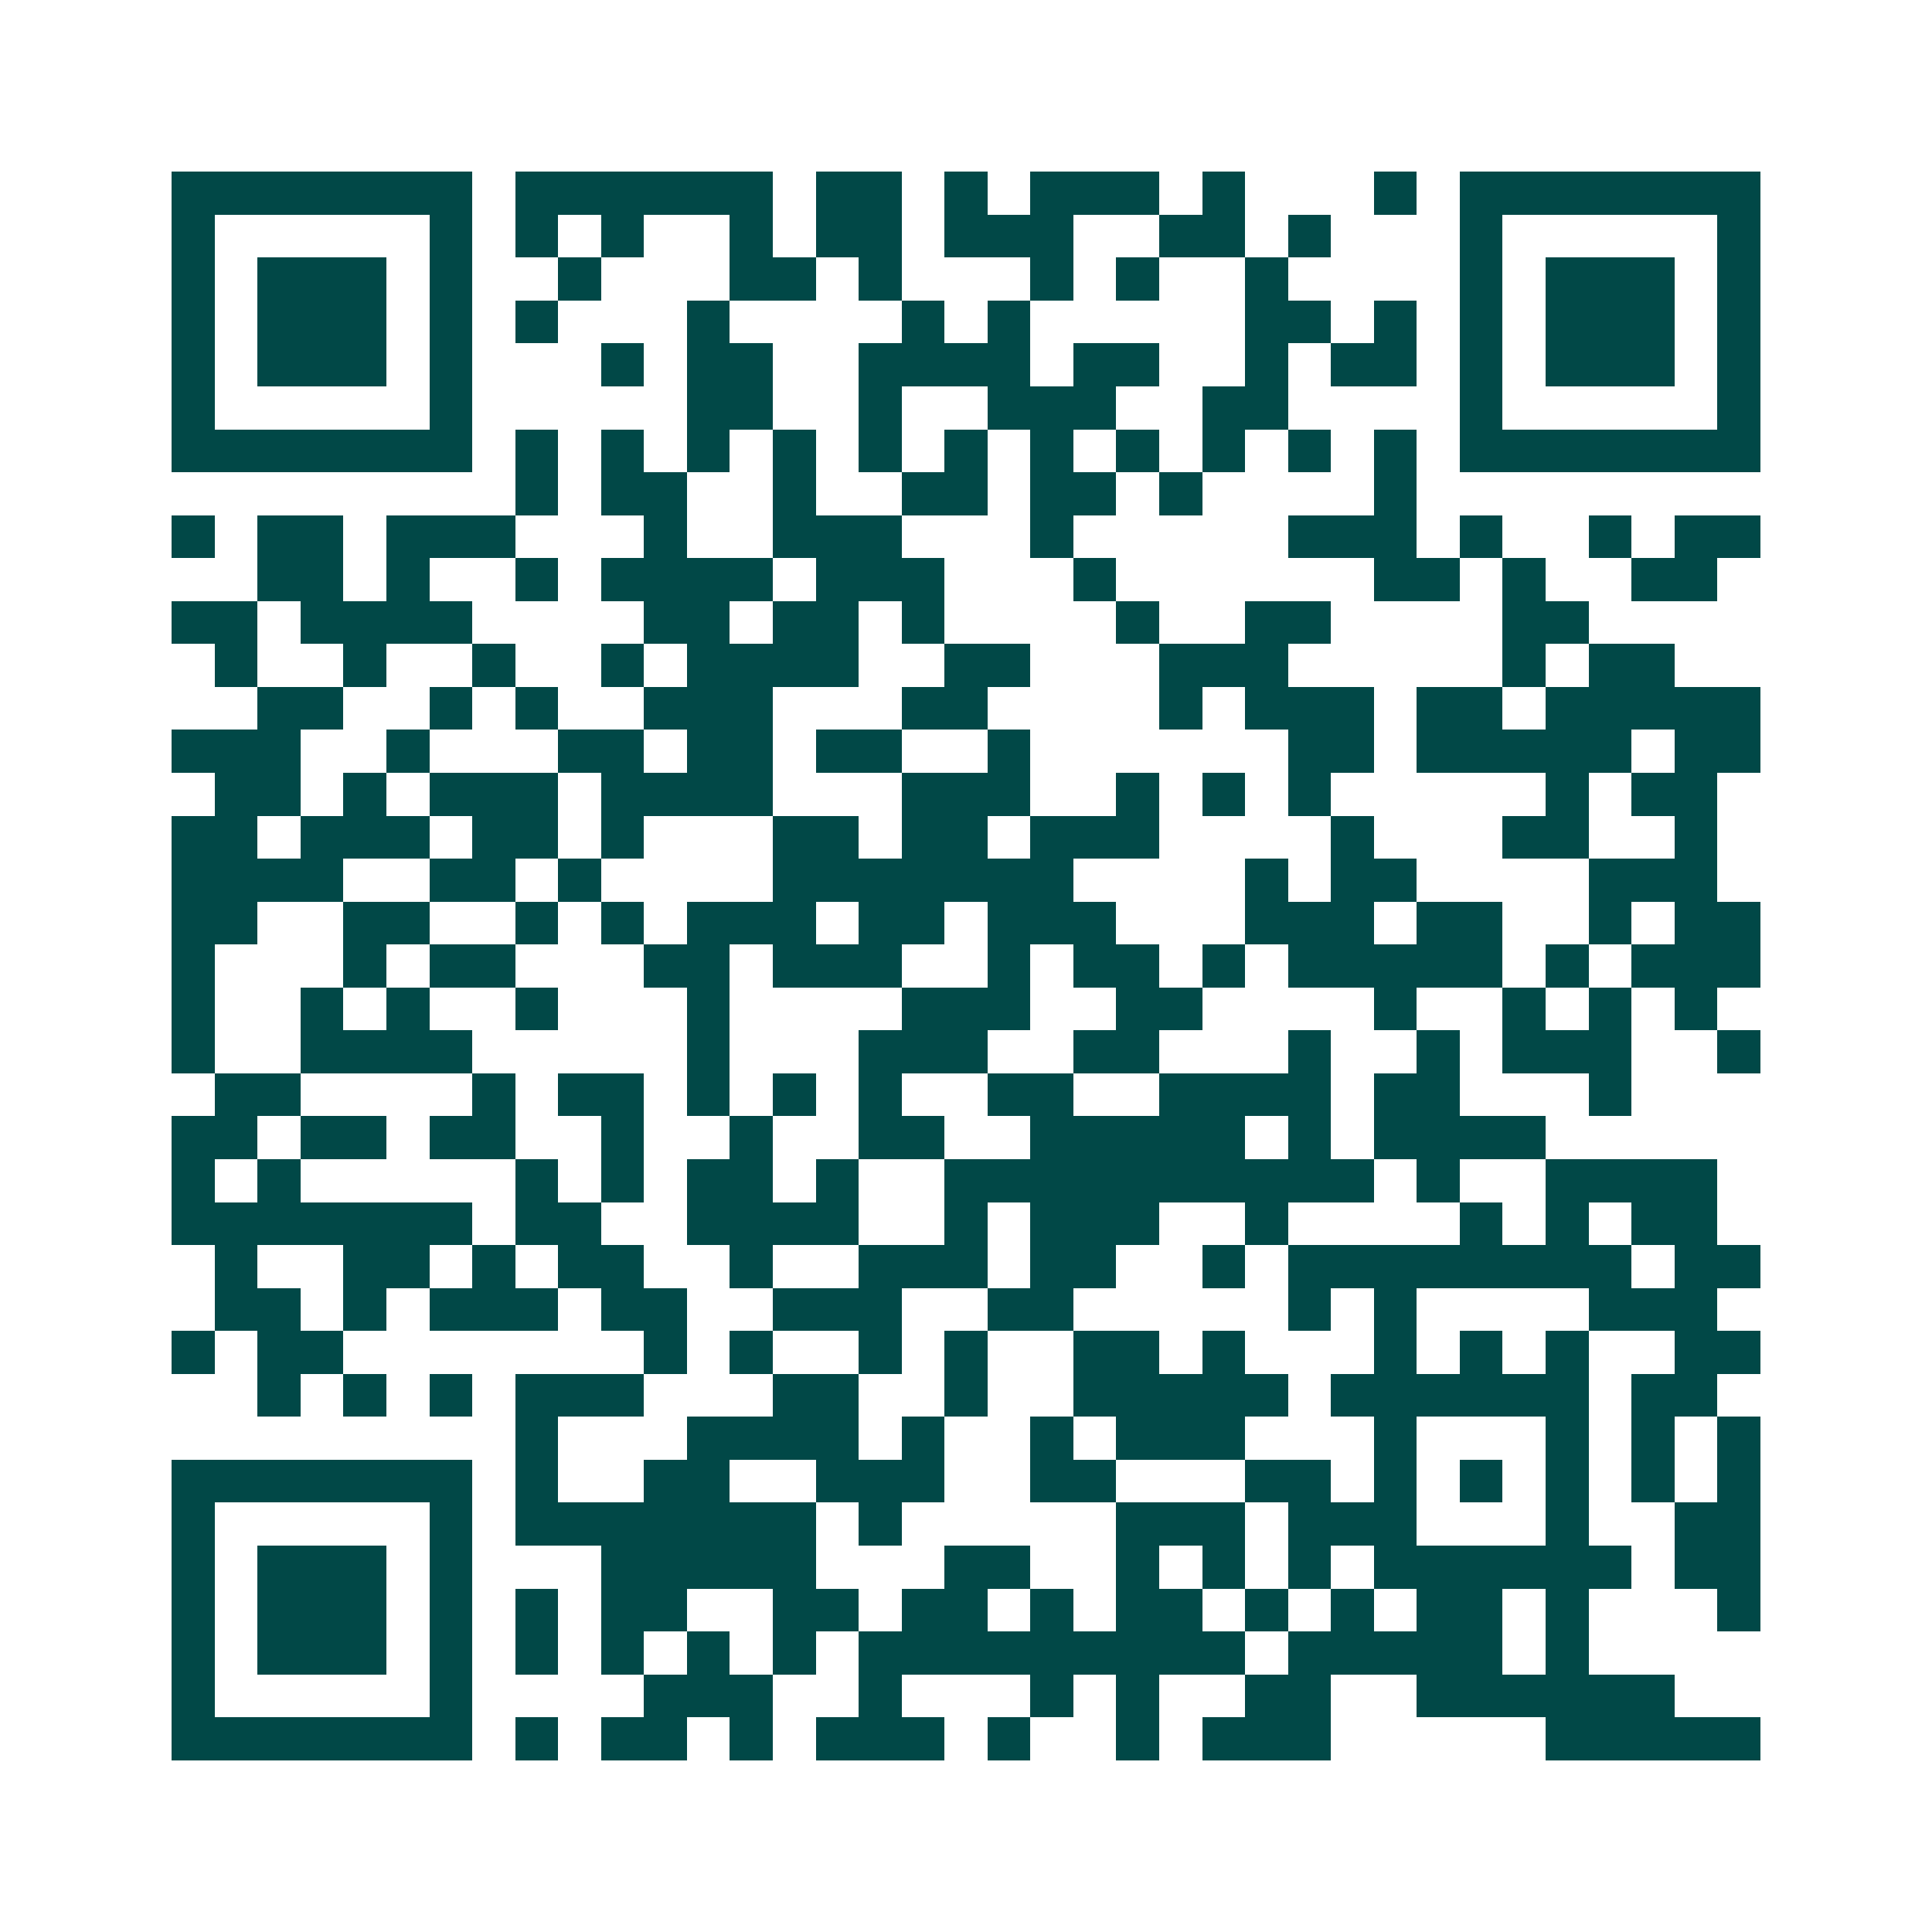 <svg xmlns="http://www.w3.org/2000/svg" width="200" height="200" viewBox="0 0 45 45" shape-rendering="crispEdges"><path fill="#ffffff" d="M0 0h45v45H0z"/><path stroke="#014847" d="M4 4.5h7m1 0h6m1 0h2m1 0h1m1 0h3m1 0h1m3 0h1m1 0h7M4 5.5h1m5 0h1m1 0h1m1 0h1m2 0h1m1 0h2m1 0h3m2 0h2m1 0h1m3 0h1m5 0h1M4 6.5h1m1 0h3m1 0h1m2 0h1m3 0h2m1 0h1m3 0h1m1 0h1m2 0h1m4 0h1m1 0h3m1 0h1M4 7.5h1m1 0h3m1 0h1m1 0h1m3 0h1m4 0h1m1 0h1m5 0h2m1 0h1m1 0h1m1 0h3m1 0h1M4 8.5h1m1 0h3m1 0h1m3 0h1m1 0h2m2 0h4m1 0h2m2 0h1m1 0h2m1 0h1m1 0h3m1 0h1M4 9.5h1m5 0h1m5 0h2m2 0h1m2 0h3m2 0h2m4 0h1m5 0h1M4 10.5h7m1 0h1m1 0h1m1 0h1m1 0h1m1 0h1m1 0h1m1 0h1m1 0h1m1 0h1m1 0h1m1 0h1m1 0h7M12 11.5h1m1 0h2m2 0h1m2 0h2m1 0h2m1 0h1m4 0h1M4 12.5h1m1 0h2m1 0h3m3 0h1m2 0h3m3 0h1m5 0h3m1 0h1m2 0h1m1 0h2M6 13.5h2m1 0h1m2 0h1m1 0h4m1 0h3m3 0h1m6 0h2m1 0h1m2 0h2M4 14.5h2m1 0h4m4 0h2m1 0h2m1 0h1m4 0h1m2 0h2m4 0h2M5 15.5h1m2 0h1m2 0h1m2 0h1m1 0h4m2 0h2m3 0h3m5 0h1m1 0h2M6 16.5h2m2 0h1m1 0h1m2 0h3m3 0h2m4 0h1m1 0h3m1 0h2m1 0h5M4 17.5h3m2 0h1m3 0h2m1 0h2m1 0h2m2 0h1m6 0h2m1 0h5m1 0h2M5 18.5h2m1 0h1m1 0h3m1 0h4m3 0h3m2 0h1m1 0h1m1 0h1m5 0h1m1 0h2M4 19.5h2m1 0h3m1 0h2m1 0h1m3 0h2m1 0h2m1 0h3m4 0h1m3 0h2m2 0h1M4 20.5h4m2 0h2m1 0h1m4 0h7m4 0h1m1 0h2m4 0h3M4 21.5h2m2 0h2m2 0h1m1 0h1m1 0h3m1 0h2m1 0h3m3 0h3m1 0h2m2 0h1m1 0h2M4 22.5h1m3 0h1m1 0h2m3 0h2m1 0h3m2 0h1m1 0h2m1 0h1m1 0h5m1 0h1m1 0h3M4 23.5h1m2 0h1m1 0h1m2 0h1m3 0h1m4 0h3m2 0h2m4 0h1m2 0h1m1 0h1m1 0h1M4 24.5h1m2 0h4m5 0h1m3 0h3m2 0h2m3 0h1m2 0h1m1 0h3m2 0h1M5 25.5h2m4 0h1m1 0h2m1 0h1m1 0h1m1 0h1m2 0h2m2 0h4m1 0h2m3 0h1M4 26.5h2m1 0h2m1 0h2m2 0h1m2 0h1m2 0h2m2 0h5m1 0h1m1 0h4M4 27.5h1m1 0h1m5 0h1m1 0h1m1 0h2m1 0h1m2 0h10m1 0h1m2 0h4M4 28.5h7m1 0h2m2 0h4m2 0h1m1 0h3m2 0h1m4 0h1m1 0h1m1 0h2M5 29.5h1m2 0h2m1 0h1m1 0h2m2 0h1m2 0h3m1 0h2m2 0h1m1 0h8m1 0h2M5 30.5h2m1 0h1m1 0h3m1 0h2m2 0h3m2 0h2m5 0h1m1 0h1m4 0h3M4 31.5h1m1 0h2m7 0h1m1 0h1m2 0h1m1 0h1m2 0h2m1 0h1m3 0h1m1 0h1m1 0h1m2 0h2M6 32.5h1m1 0h1m1 0h1m1 0h3m3 0h2m2 0h1m2 0h5m1 0h6m1 0h2M12 33.5h1m3 0h4m1 0h1m2 0h1m1 0h3m3 0h1m3 0h1m1 0h1m1 0h1M4 34.5h7m1 0h1m2 0h2m2 0h3m2 0h2m3 0h2m1 0h1m1 0h1m1 0h1m1 0h1m1 0h1M4 35.5h1m5 0h1m1 0h7m1 0h1m5 0h3m1 0h3m3 0h1m2 0h2M4 36.5h1m1 0h3m1 0h1m3 0h5m3 0h2m2 0h1m1 0h1m1 0h1m1 0h6m1 0h2M4 37.5h1m1 0h3m1 0h1m1 0h1m1 0h2m2 0h2m1 0h2m1 0h1m1 0h2m1 0h1m1 0h1m1 0h2m1 0h1m3 0h1M4 38.5h1m1 0h3m1 0h1m1 0h1m1 0h1m1 0h1m1 0h1m1 0h9m1 0h5m1 0h1M4 39.5h1m5 0h1m4 0h3m2 0h1m3 0h1m1 0h1m2 0h2m2 0h6M4 40.5h7m1 0h1m1 0h2m1 0h1m1 0h3m1 0h1m2 0h1m1 0h3m5 0h5"/></svg>
